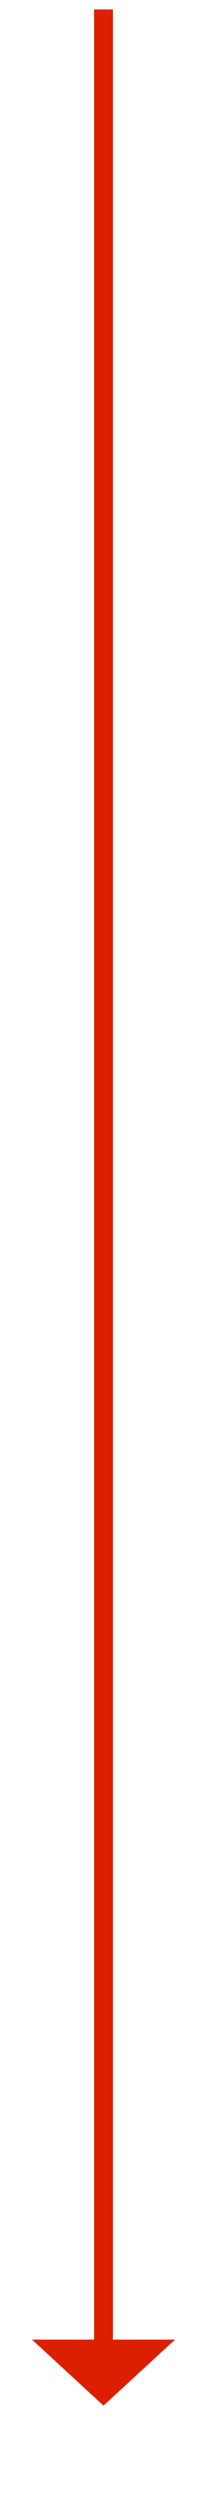 ﻿<?xml version="1.0" encoding="utf-8"?>
<svg version="1.1" xmlns:xlink="http://www.w3.org/1999/xlink" width="22px" height="265px" xmlns="http://www.w3.org/2000/svg">
  <g transform="matrix(1 0 0 1 -180 -11440 )">
    <path d="M 1 0  L 1 248  " stroke-width="2" stroke="#dd1f01" fill="none" transform="matrix(1 0 0 1 190 11441 )" />
    <path d="M -6.6 247  L 1 254  L 8.6 247  L -6.6 247  Z " fill-rule="nonzero" fill="#dd1f01" stroke="none" transform="matrix(1 0 0 1 190 11441 )" />
  </g>
</svg>